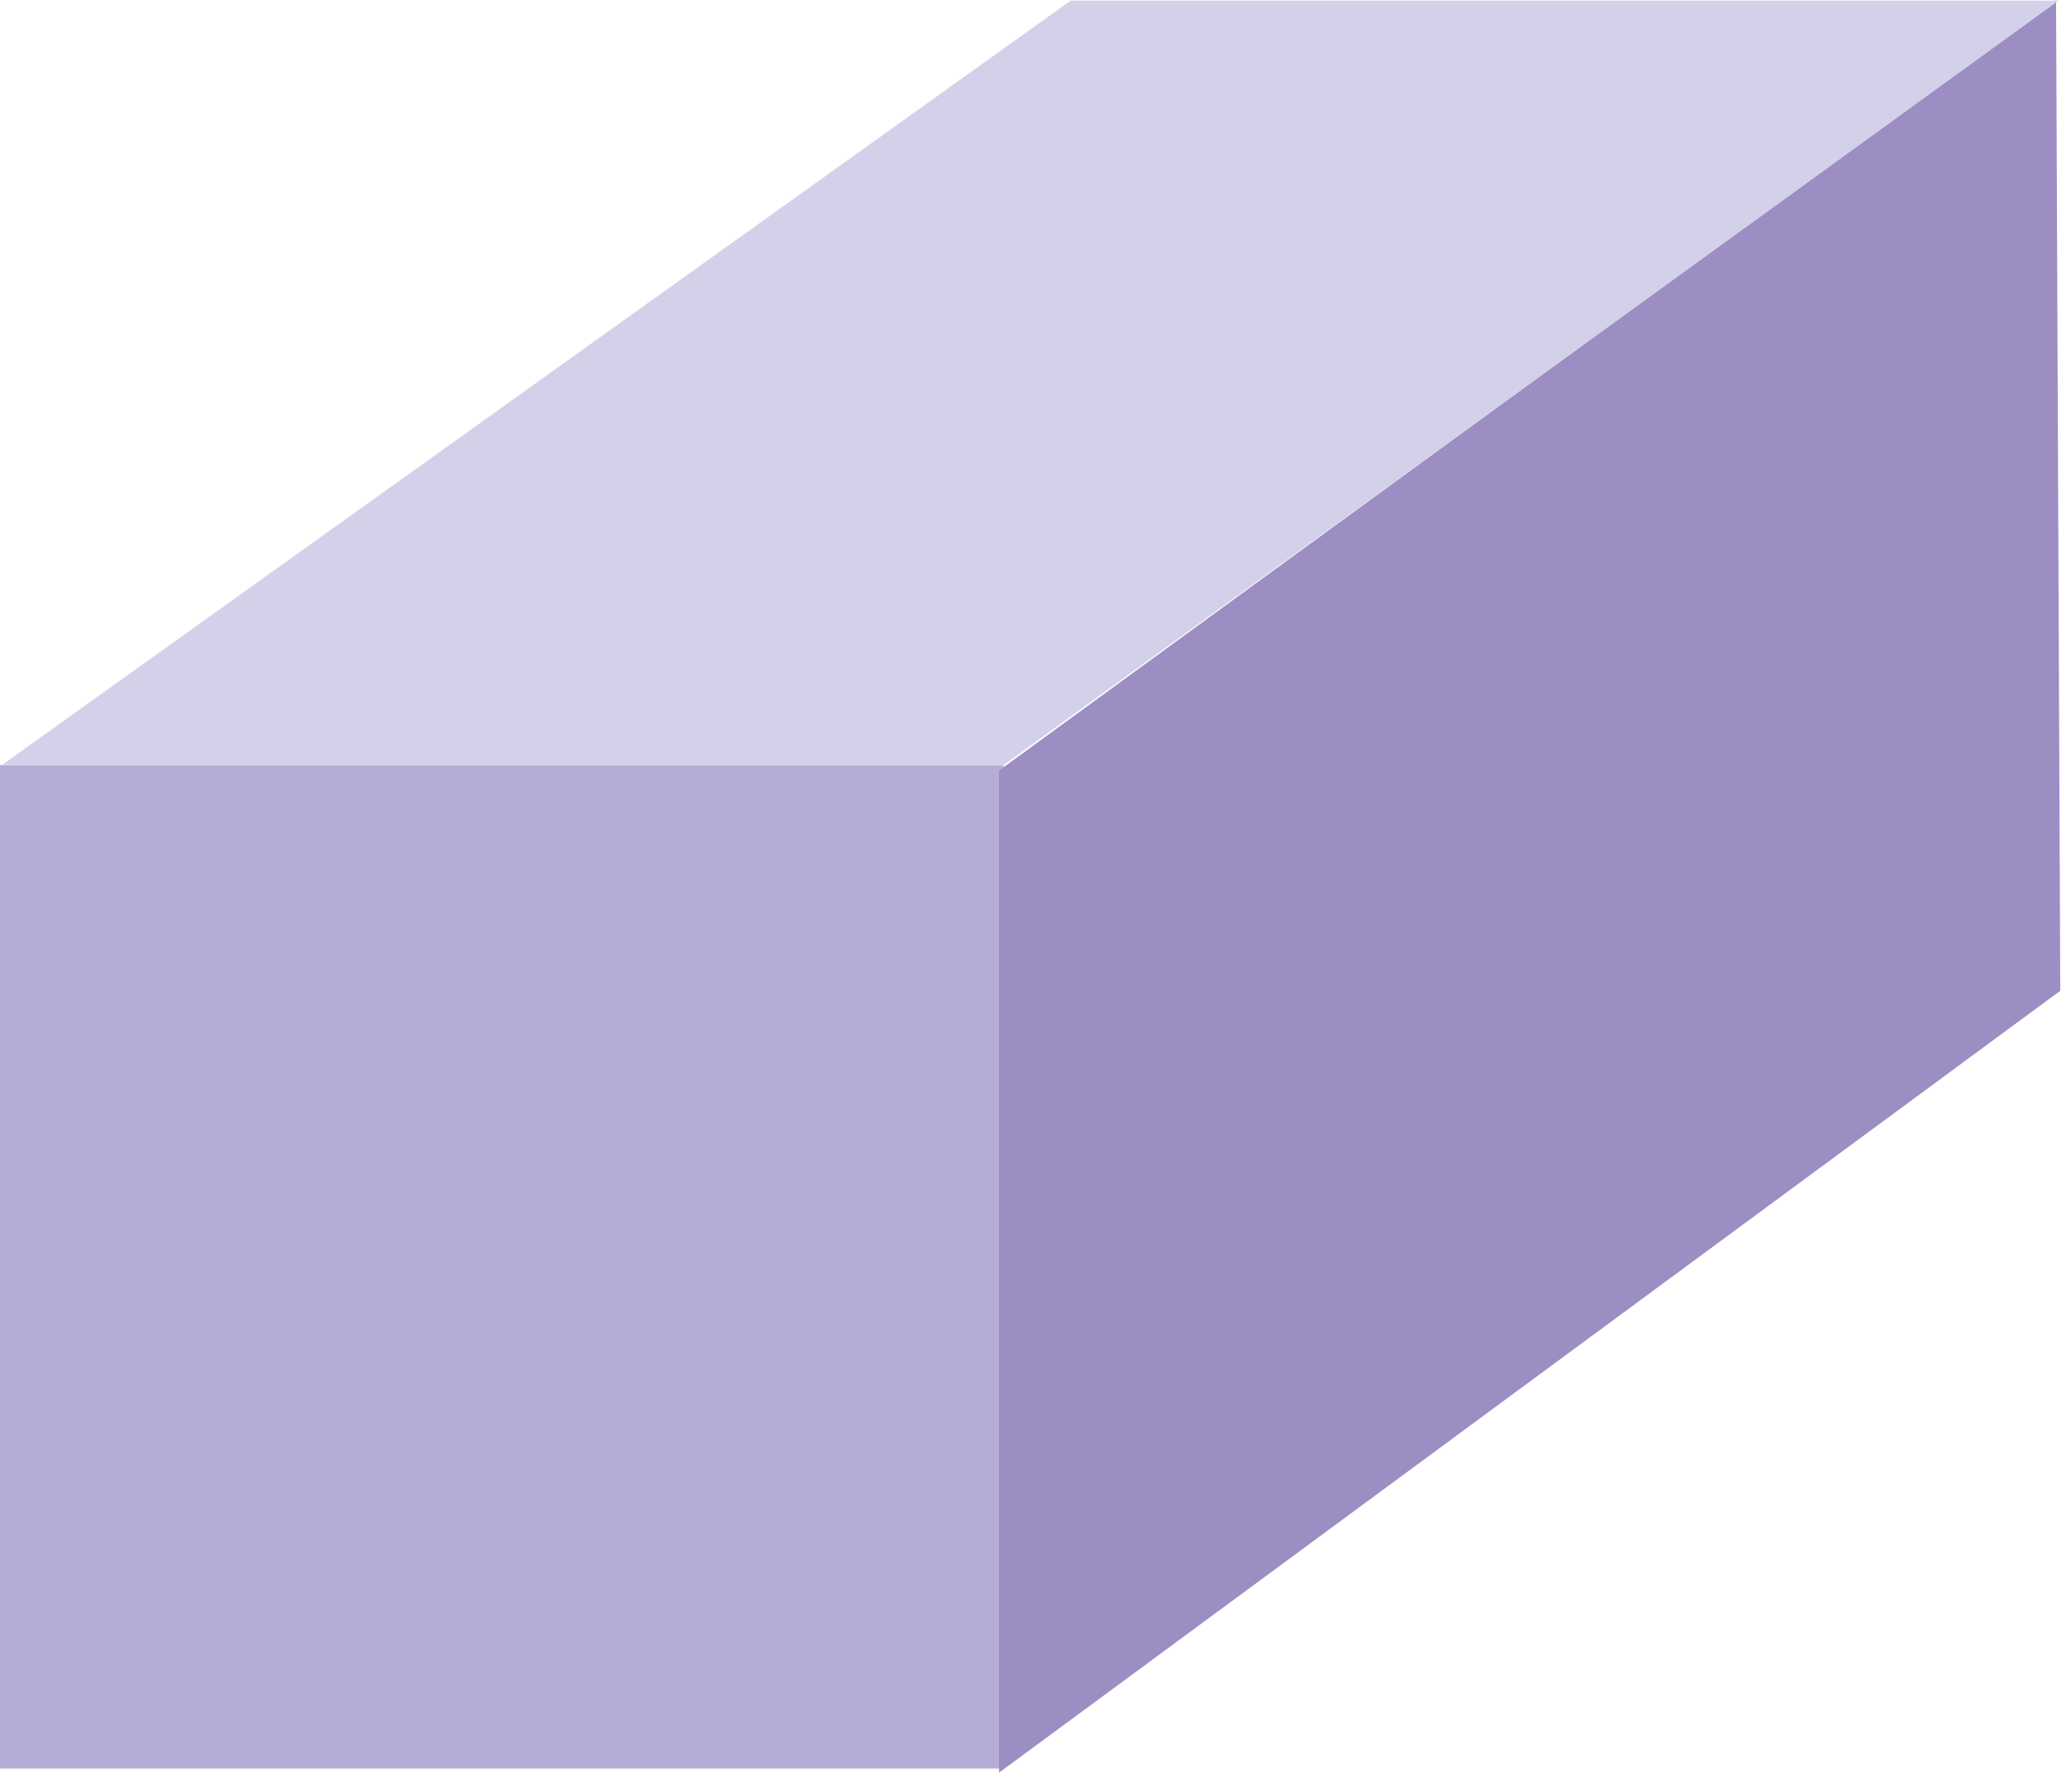 <svg width="104" height="90" viewBox="0 0 104 90" fill="none" xmlns="http://www.w3.org/2000/svg">
<g clip-path="url(#clip0)">
<path d="M50.39 38.41H0V88.8H50.39V38.41Z" fill="#B5ADD5"/>
<path d="M50.17 38.69V89.01L103.46 49.75L103.25 0L50.17 38.69Z" fill="#9C8DC3"/>
<path d="M0.06 38.44H50.37L103.38 0.03H53.77L0.06 38.44Z" fill="#D3D1E9"/>
</g>
<defs>
<clipPath id="clip0">
<rect width="103.46" height="89.01" fill="white"/>
</clipPath>
</defs>
</svg>
